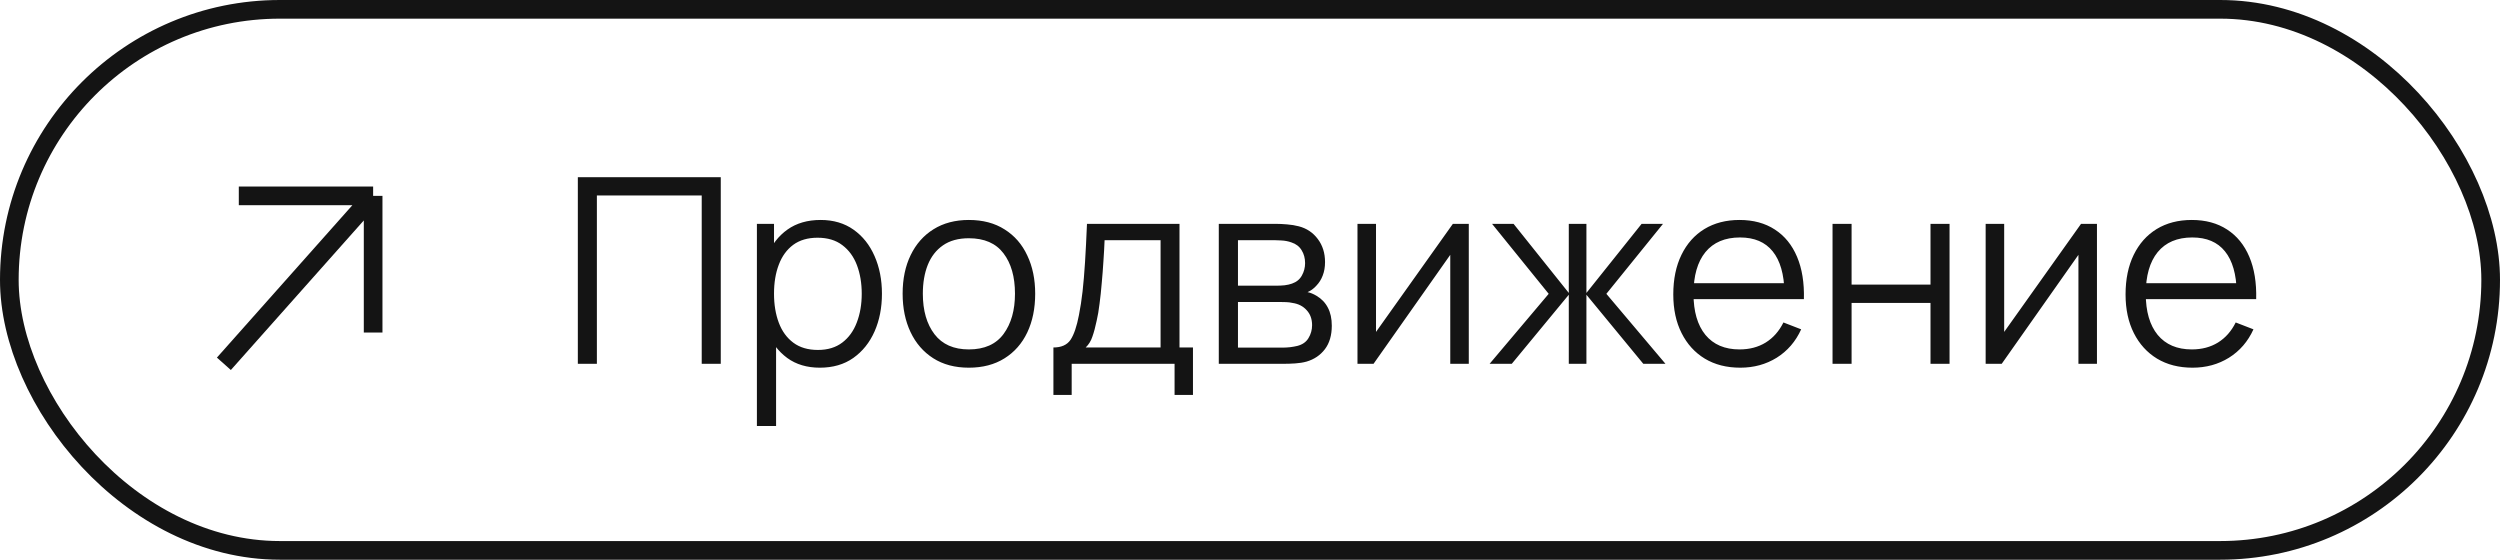 <?xml version="1.0" encoding="UTF-8"?> <svg xmlns="http://www.w3.org/2000/svg" width="134" height="30" viewBox="0 0 134 30" fill="none"> <path d="M20 10.5L12 19.5M20 10.5H12.8M20 10.5V17.822" stroke="#141414"></path> <path d="M30.972 19.5V9.498H38.633V19.5H37.612V10.478H31.993V19.5H30.972ZM43.945 19.708C43.255 19.708 42.672 19.535 42.195 19.187C41.718 18.835 41.357 18.361 41.112 17.764C40.866 17.162 40.743 16.488 40.743 15.742C40.743 14.983 40.866 14.307 41.112 13.714C41.362 13.117 41.727 12.647 42.209 12.304C42.691 11.962 43.283 11.79 43.987 11.79C44.672 11.79 45.261 11.964 45.751 12.311C46.242 12.659 46.617 13.131 46.877 13.728C47.14 14.325 47.272 14.997 47.272 15.742C47.272 16.493 47.14 17.166 46.877 17.764C46.613 18.361 46.233 18.835 45.737 19.187C45.242 19.535 44.645 19.708 43.945 19.708ZM40.57 22.834V11.999H41.487V17.645H41.598V22.834H40.57ZM43.841 18.757C44.364 18.757 44.8 18.625 45.147 18.361C45.494 18.097 45.754 17.738 45.925 17.284C46.101 16.826 46.189 16.312 46.189 15.742C46.189 15.178 46.103 14.668 45.932 14.214C45.761 13.761 45.499 13.402 45.147 13.138C44.8 12.874 44.358 12.742 43.82 12.742C43.297 12.742 42.862 12.869 42.515 13.124C42.172 13.379 41.915 13.733 41.744 14.187C41.572 14.636 41.487 15.154 41.487 15.742C41.487 16.321 41.572 16.84 41.744 17.298C41.915 17.752 42.174 18.109 42.522 18.368C42.869 18.627 43.309 18.757 43.841 18.757ZM51.93 19.708C51.185 19.708 50.548 19.539 50.02 19.201C49.492 18.863 49.087 18.396 48.804 17.798C48.522 17.201 48.381 16.516 48.381 15.742C48.381 14.955 48.524 14.265 48.812 13.673C49.099 13.08 49.506 12.619 50.034 12.29C50.566 11.957 51.199 11.79 51.93 11.79C52.68 11.79 53.319 11.959 53.847 12.297C54.38 12.631 54.785 13.096 55.062 13.694C55.345 14.286 55.486 14.969 55.486 15.742C55.486 16.53 55.345 17.222 55.062 17.819C54.78 18.412 54.373 18.875 53.84 19.208C53.308 19.542 52.671 19.708 51.93 19.708ZM51.93 18.729C52.764 18.729 53.384 18.453 53.791 17.902C54.199 17.347 54.403 16.627 54.403 15.742C54.403 14.835 54.197 14.113 53.785 13.575C53.377 13.038 52.759 12.77 51.93 12.77C51.37 12.77 50.907 12.897 50.541 13.152C50.18 13.402 49.909 13.751 49.728 14.2C49.552 14.645 49.464 15.159 49.464 15.742C49.464 16.645 49.673 17.37 50.09 17.916C50.506 18.458 51.12 18.729 51.93 18.729ZM56.463 21.167V18.625C56.889 18.625 57.194 18.488 57.38 18.215C57.565 17.937 57.715 17.495 57.831 16.889C57.91 16.495 57.974 16.071 58.026 15.617C58.076 15.164 58.12 14.645 58.157 14.062C58.194 13.473 58.229 12.786 58.262 11.999H63.221V18.625H63.943V21.167H62.957V19.5H57.442V21.167H56.463ZM58.192 18.625H62.207V12.874H59.206C59.192 13.226 59.172 13.599 59.144 13.992C59.12 14.386 59.09 14.779 59.053 15.173C59.021 15.566 58.982 15.937 58.935 16.284C58.894 16.627 58.843 16.928 58.782 17.187C58.713 17.52 58.637 17.805 58.553 18.041C58.475 18.278 58.354 18.472 58.192 18.625ZM65.327 19.5V11.999H68.418C68.575 11.999 68.765 12.008 68.987 12.027C69.214 12.045 69.425 12.08 69.62 12.131C70.041 12.242 70.379 12.469 70.634 12.811C70.893 13.154 71.022 13.566 71.022 14.048C71.022 14.316 70.981 14.557 70.897 14.77C70.819 14.978 70.705 15.159 70.557 15.312C70.488 15.39 70.411 15.46 70.328 15.52C70.245 15.576 70.164 15.622 70.085 15.659C70.233 15.687 70.393 15.752 70.564 15.854C70.833 16.011 71.036 16.224 71.175 16.493C71.314 16.756 71.384 17.078 71.384 17.458C71.384 17.972 71.261 18.391 71.016 18.715C70.77 19.039 70.441 19.262 70.029 19.382C69.844 19.433 69.643 19.465 69.425 19.479C69.212 19.493 69.011 19.5 68.821 19.5H65.327ZM66.355 18.632H68.772C68.869 18.632 68.992 18.625 69.14 18.611C69.288 18.592 69.42 18.569 69.536 18.541C69.809 18.472 70.008 18.333 70.133 18.125C70.263 17.912 70.328 17.68 70.328 17.43C70.328 17.102 70.231 16.833 70.036 16.625C69.846 16.412 69.592 16.282 69.272 16.236C69.166 16.212 69.055 16.198 68.939 16.194C68.823 16.189 68.719 16.187 68.626 16.187H66.355V18.632ZM66.355 15.312H68.453C68.573 15.312 68.707 15.305 68.856 15.291C69.008 15.272 69.14 15.242 69.251 15.201C69.492 15.117 69.668 14.974 69.779 14.77C69.895 14.566 69.953 14.344 69.953 14.103C69.953 13.839 69.89 13.608 69.765 13.409C69.645 13.21 69.462 13.071 69.217 12.992C69.05 12.932 68.869 12.897 68.675 12.888C68.485 12.879 68.365 12.874 68.314 12.874H66.355V15.312ZM78.727 11.999V19.5H77.734V13.659L73.622 19.5H72.761V11.999H73.754V17.791L77.873 11.999H78.727ZM79.843 19.5L83.01 15.749L79.975 11.999H81.128L84.087 15.701V11.999H85.032V15.701L87.99 11.999H89.136L86.101 15.749L89.269 19.5H88.081L85.032 15.798V19.5H84.087V15.798L81.031 19.5H79.843ZM93.279 19.708C92.547 19.708 91.913 19.546 91.376 19.222C90.843 18.898 90.429 18.442 90.133 17.854C89.836 17.266 89.688 16.576 89.688 15.784C89.688 14.964 89.834 14.256 90.126 13.659C90.417 13.061 90.827 12.601 91.355 12.277C91.888 11.953 92.515 11.79 93.237 11.79C93.978 11.79 94.61 11.962 95.133 12.304C95.657 12.642 96.053 13.129 96.321 13.763C96.59 14.397 96.712 15.154 96.689 16.034H95.647V15.673C95.629 14.701 95.418 13.967 95.015 13.471C94.617 12.976 94.034 12.728 93.265 12.728C92.459 12.728 91.841 12.99 91.411 13.513C90.985 14.036 90.772 14.782 90.772 15.749C90.772 16.694 90.985 17.428 91.411 17.951C91.841 18.47 92.45 18.729 93.237 18.729C93.775 18.729 94.242 18.606 94.64 18.361C95.043 18.111 95.36 17.752 95.592 17.284L96.543 17.652C96.247 18.305 95.809 18.812 95.231 19.174C94.656 19.53 94.006 19.708 93.279 19.708ZM90.41 16.034V15.18H96.141V16.034H90.41ZM98.224 19.5V11.999H99.245V15.256H103.475V11.999H104.496V19.5H103.475V16.236H99.245V19.5H98.224ZM112.397 11.999V19.5H111.404V13.659L107.292 19.5H106.431V11.999H107.424V17.791L111.543 11.999H112.397ZM117.521 19.708C116.789 19.708 116.155 19.546 115.618 19.222C115.085 18.898 114.671 18.442 114.374 17.854C114.078 17.266 113.93 16.576 113.93 15.784C113.93 14.964 114.076 14.256 114.367 13.659C114.659 13.061 115.069 12.601 115.597 12.277C116.129 11.953 116.757 11.79 117.479 11.79C118.22 11.79 118.852 11.962 119.375 12.304C119.898 12.642 120.294 13.129 120.563 13.763C120.831 14.397 120.954 15.154 120.931 16.034H119.889V15.673C119.871 14.701 119.66 13.967 119.257 13.471C118.859 12.976 118.276 12.728 117.507 12.728C116.701 12.728 116.083 12.99 115.652 13.513C115.226 14.036 115.013 14.782 115.013 15.749C115.013 16.694 115.226 17.428 115.652 17.951C116.083 18.47 116.692 18.729 117.479 18.729C118.016 18.729 118.484 18.606 118.882 18.361C119.285 18.111 119.602 17.752 119.834 17.284L120.785 17.652C120.489 18.305 120.051 18.812 119.472 19.174C118.898 19.53 118.248 19.708 117.521 19.708ZM114.652 16.034V15.18H120.382V16.034H114.652Z" fill="#141414"></path> <rect x="0.5" y="0.5" width="133" height="29" rx="14.5" stroke="#141414"></rect> </svg> 